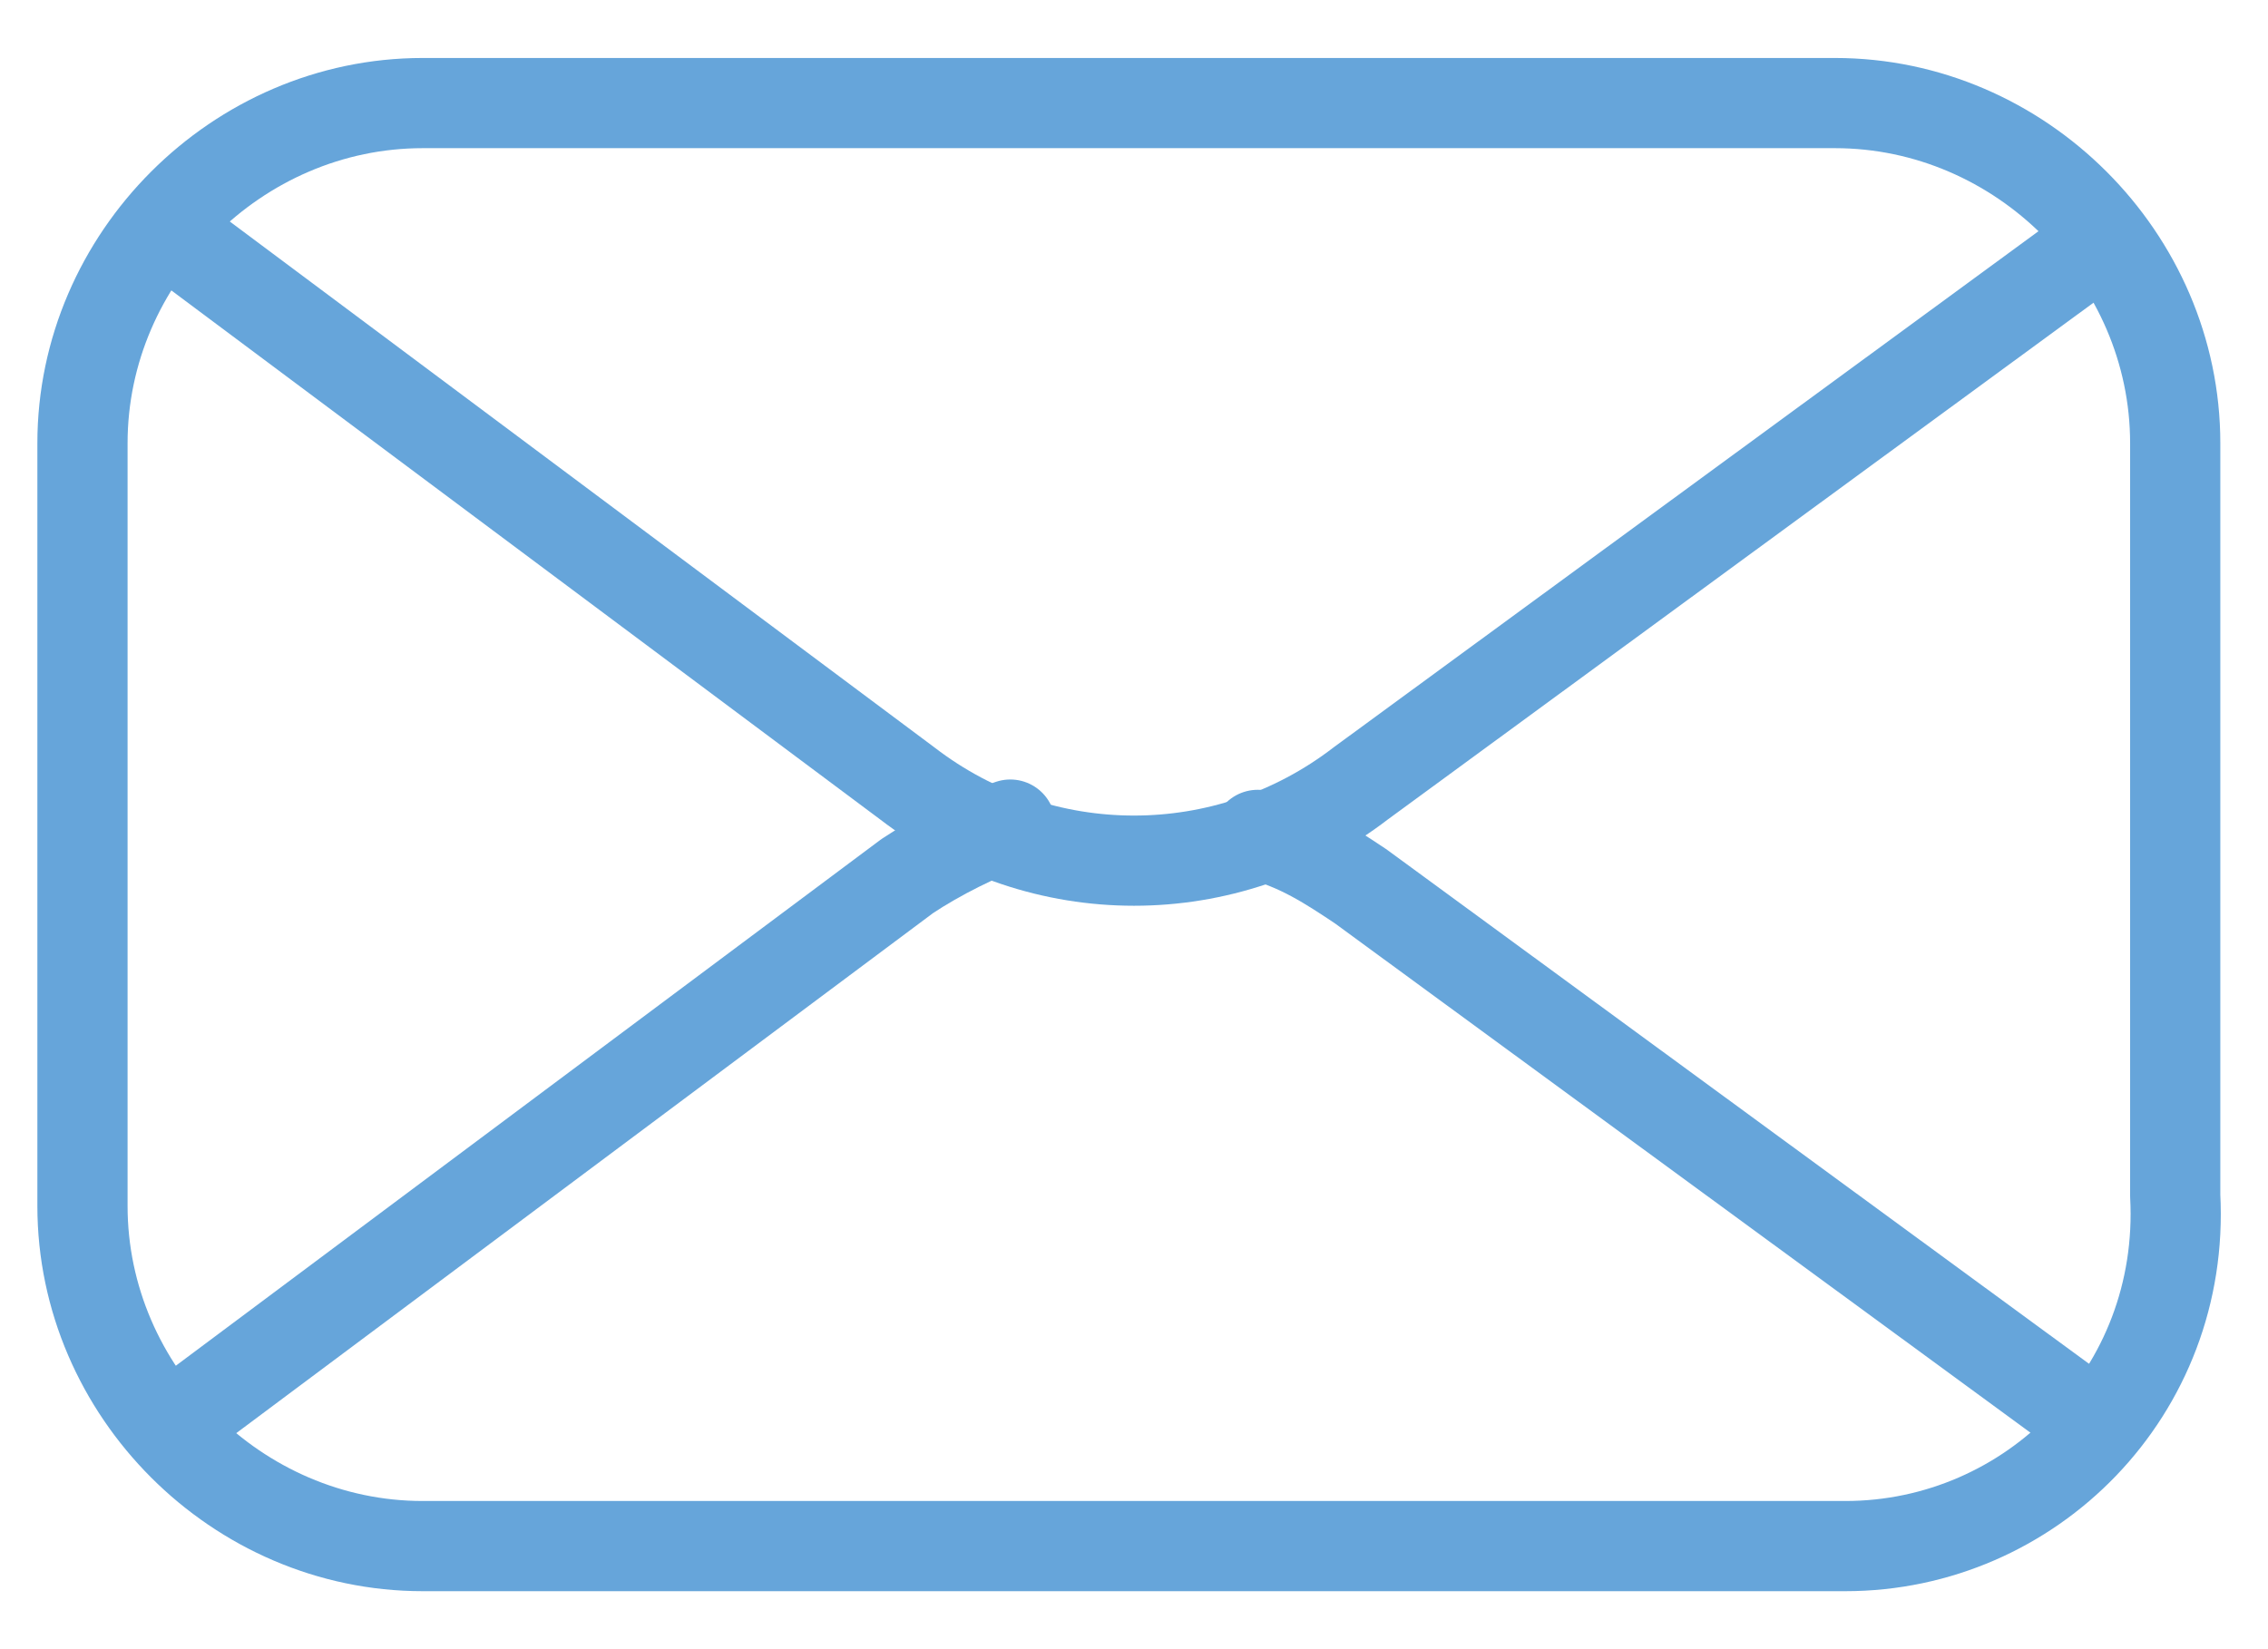 <?xml version="1.0" encoding="utf-8"?>
<!-- Generator: Adobe Illustrator 27.3.1, SVG Export Plug-In . SVG Version: 6.00 Build 0)  -->
<svg version="1.1" id="Layer_1" xmlns="http://www.w3.org/2000/svg" xmlns:xlink="http://www.w3.org/1999/xlink" x="0px" y="0px"
	 viewBox="0 0 22 16" style="enable-background:new 0 0 22 16;" xml:space="preserve">
<style type="text/css">
	.st0{fill:none;stroke:#66A5DA;stroke-width:0.875;stroke-linecap:round;stroke-linejoin:round;stroke-miterlimit:10;}
</style>
<g>
	<g>
		<path class="st0" d="M17.9,15H4.1c-1.8,0-3.3-1.5-3.3-3.3V4.3C0.8,2.5,2.3,1,4.1,1h13.7c1.8,0,3.3,1.5,3.3,3.3v7.3
			C21.2,13.5,19.7,15,17.9,15z"/>
	</g>
	<path class="st0" d="M1.7,2.3l7.1,5.3c1.3,1,3.1,1,4.4,0l7.1-5.2"/>
	<path class="st0" d="M12.2,8.1c0.4,0.1,0.7,0.3,1,0.5l7.1,5.2"/>
	<path class="st0" d="M1.7,13.8l7.1-5.3c0.3-0.2,0.7-0.4,1-0.5"/>
</g>
</svg>
